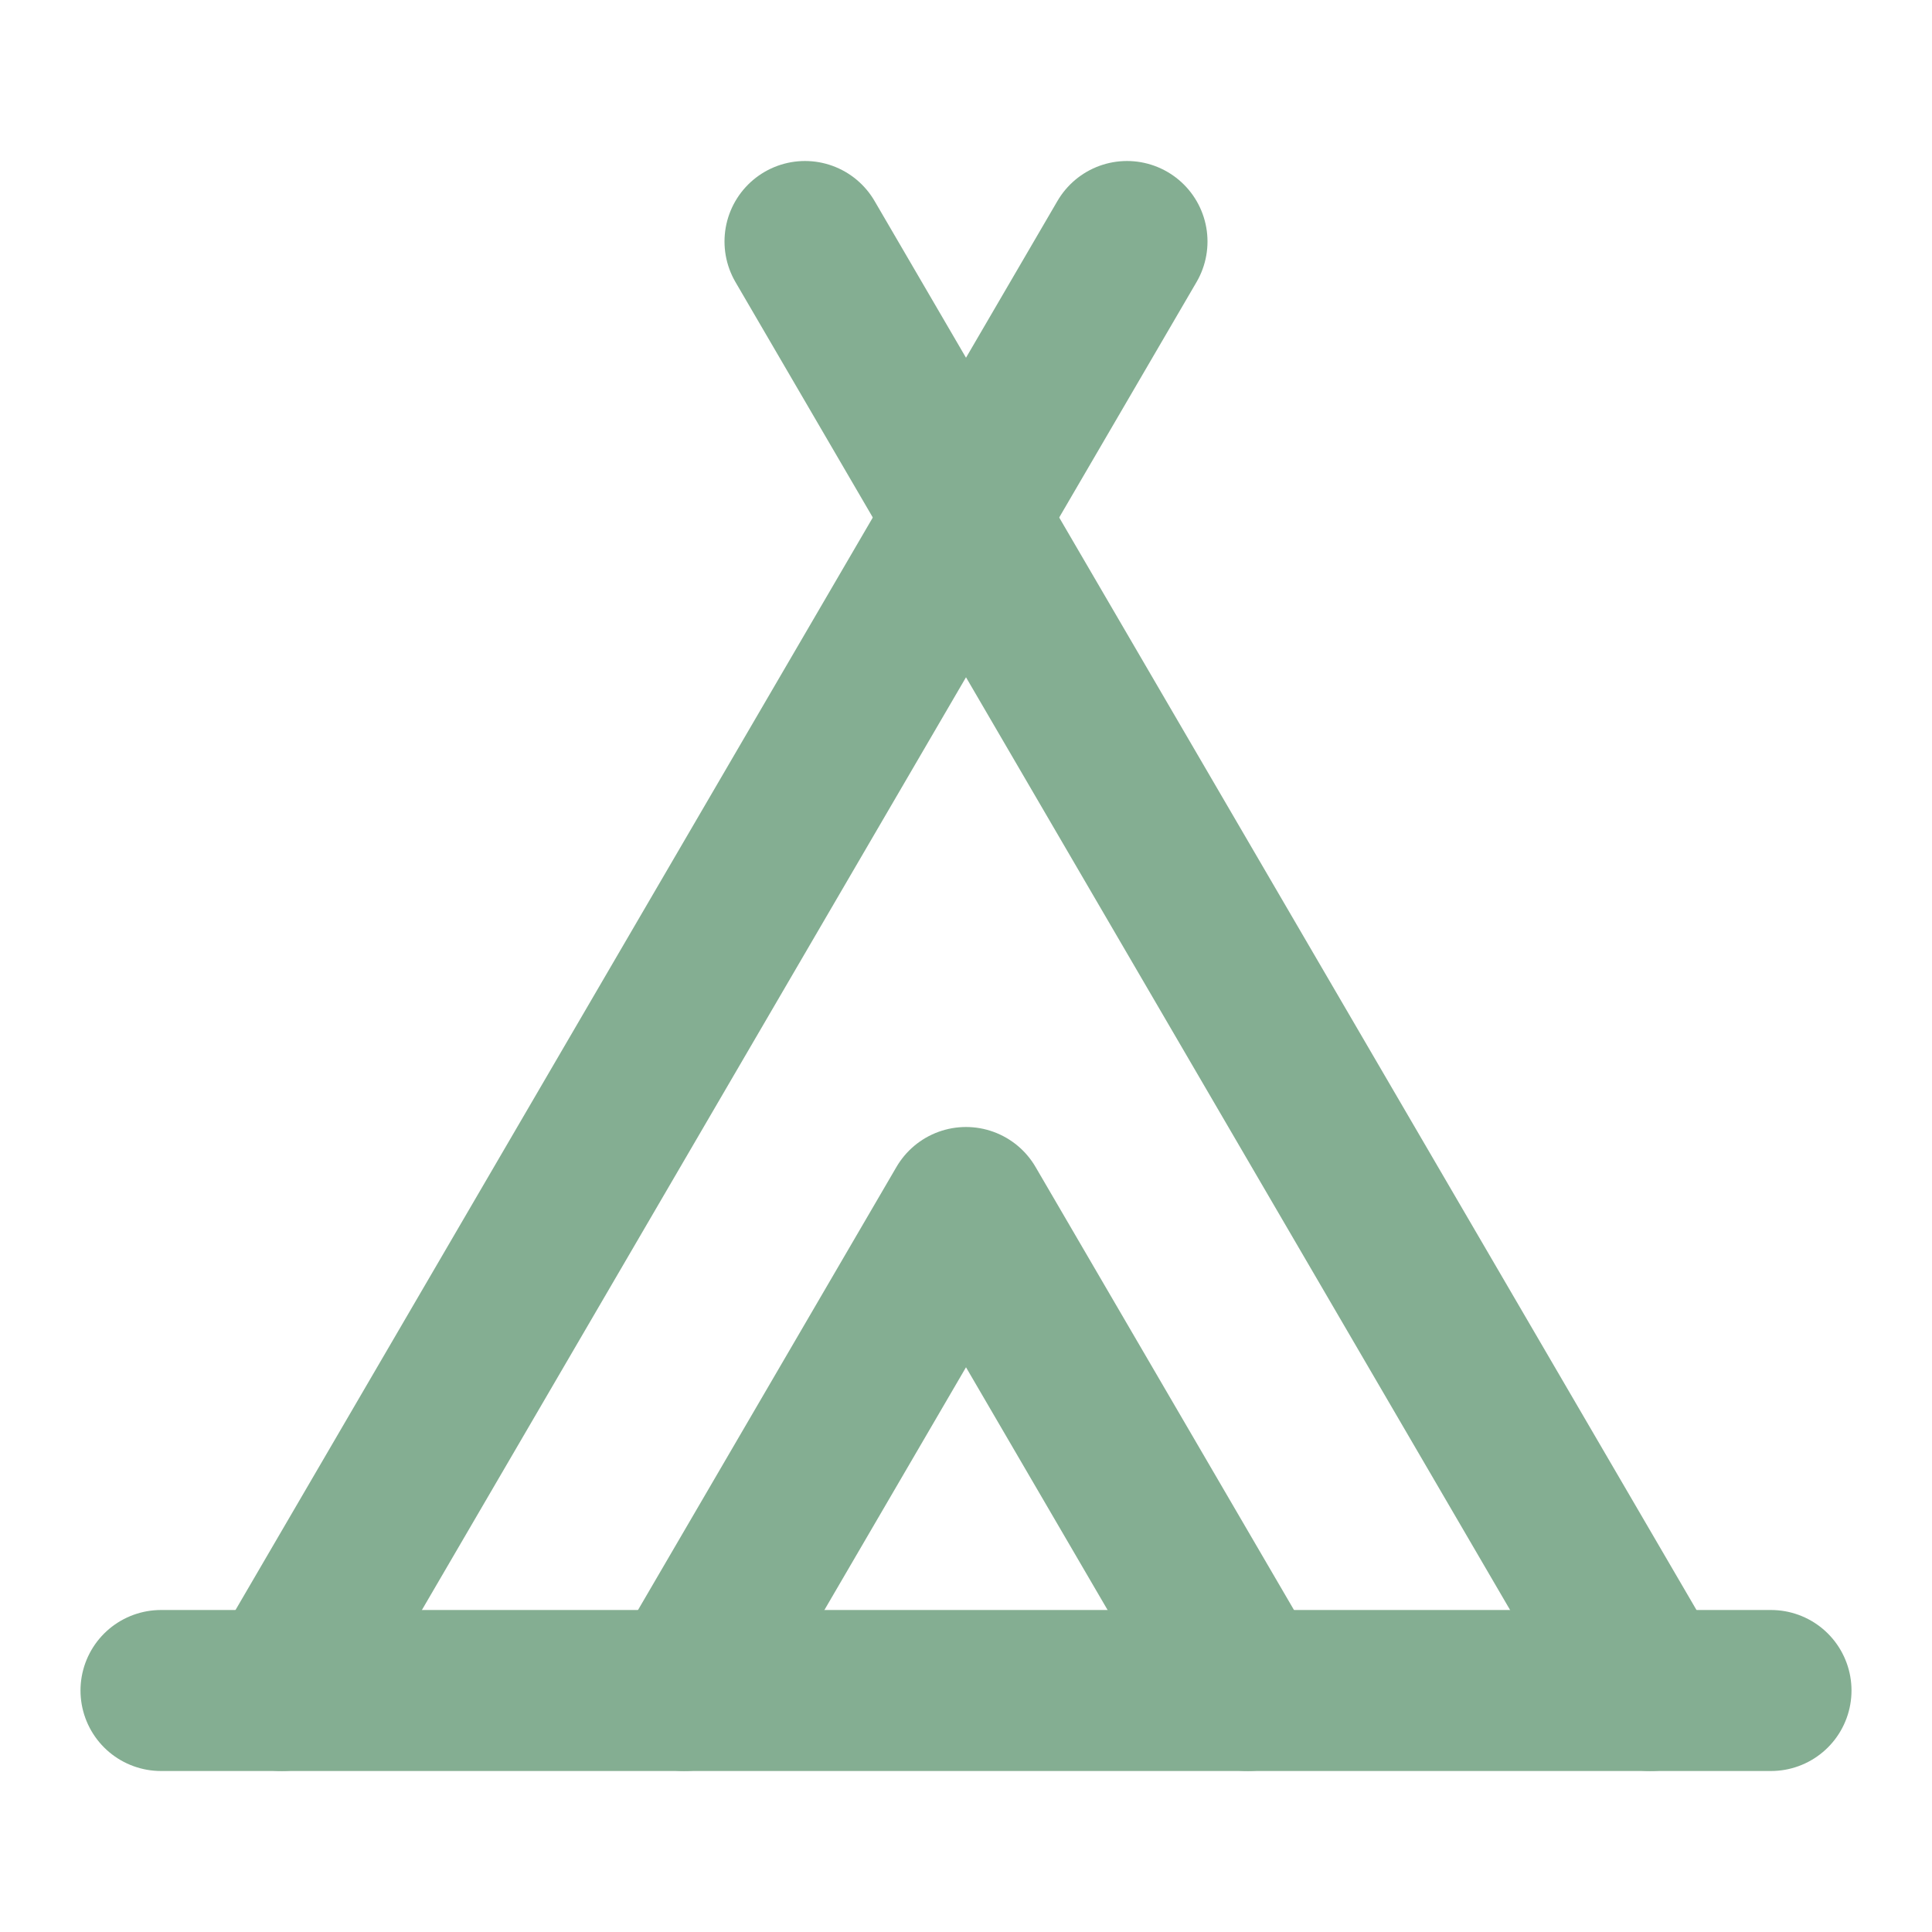 <svg width="24" height="24" viewBox="0 0 24 24" fill="none" xmlns="http://www.w3.org/2000/svg">
<path d="M3.5 21L14 3" stroke="#84AE92" stroke-width="2" stroke-linecap="round" stroke-linejoin="round"/>
<path d="M20.5 21L10 3" stroke="#84AE92" stroke-width="2" stroke-linecap="round" stroke-linejoin="round"/>
<path d="M15.5 21L12 15L8.5 21" stroke="#84AE92" stroke-width="2" stroke-linecap="round" stroke-linejoin="round"/>
<path d="M2 21H22" stroke="#84AE92" stroke-width="2" stroke-linecap="round" stroke-linejoin="round"/>
</svg>
